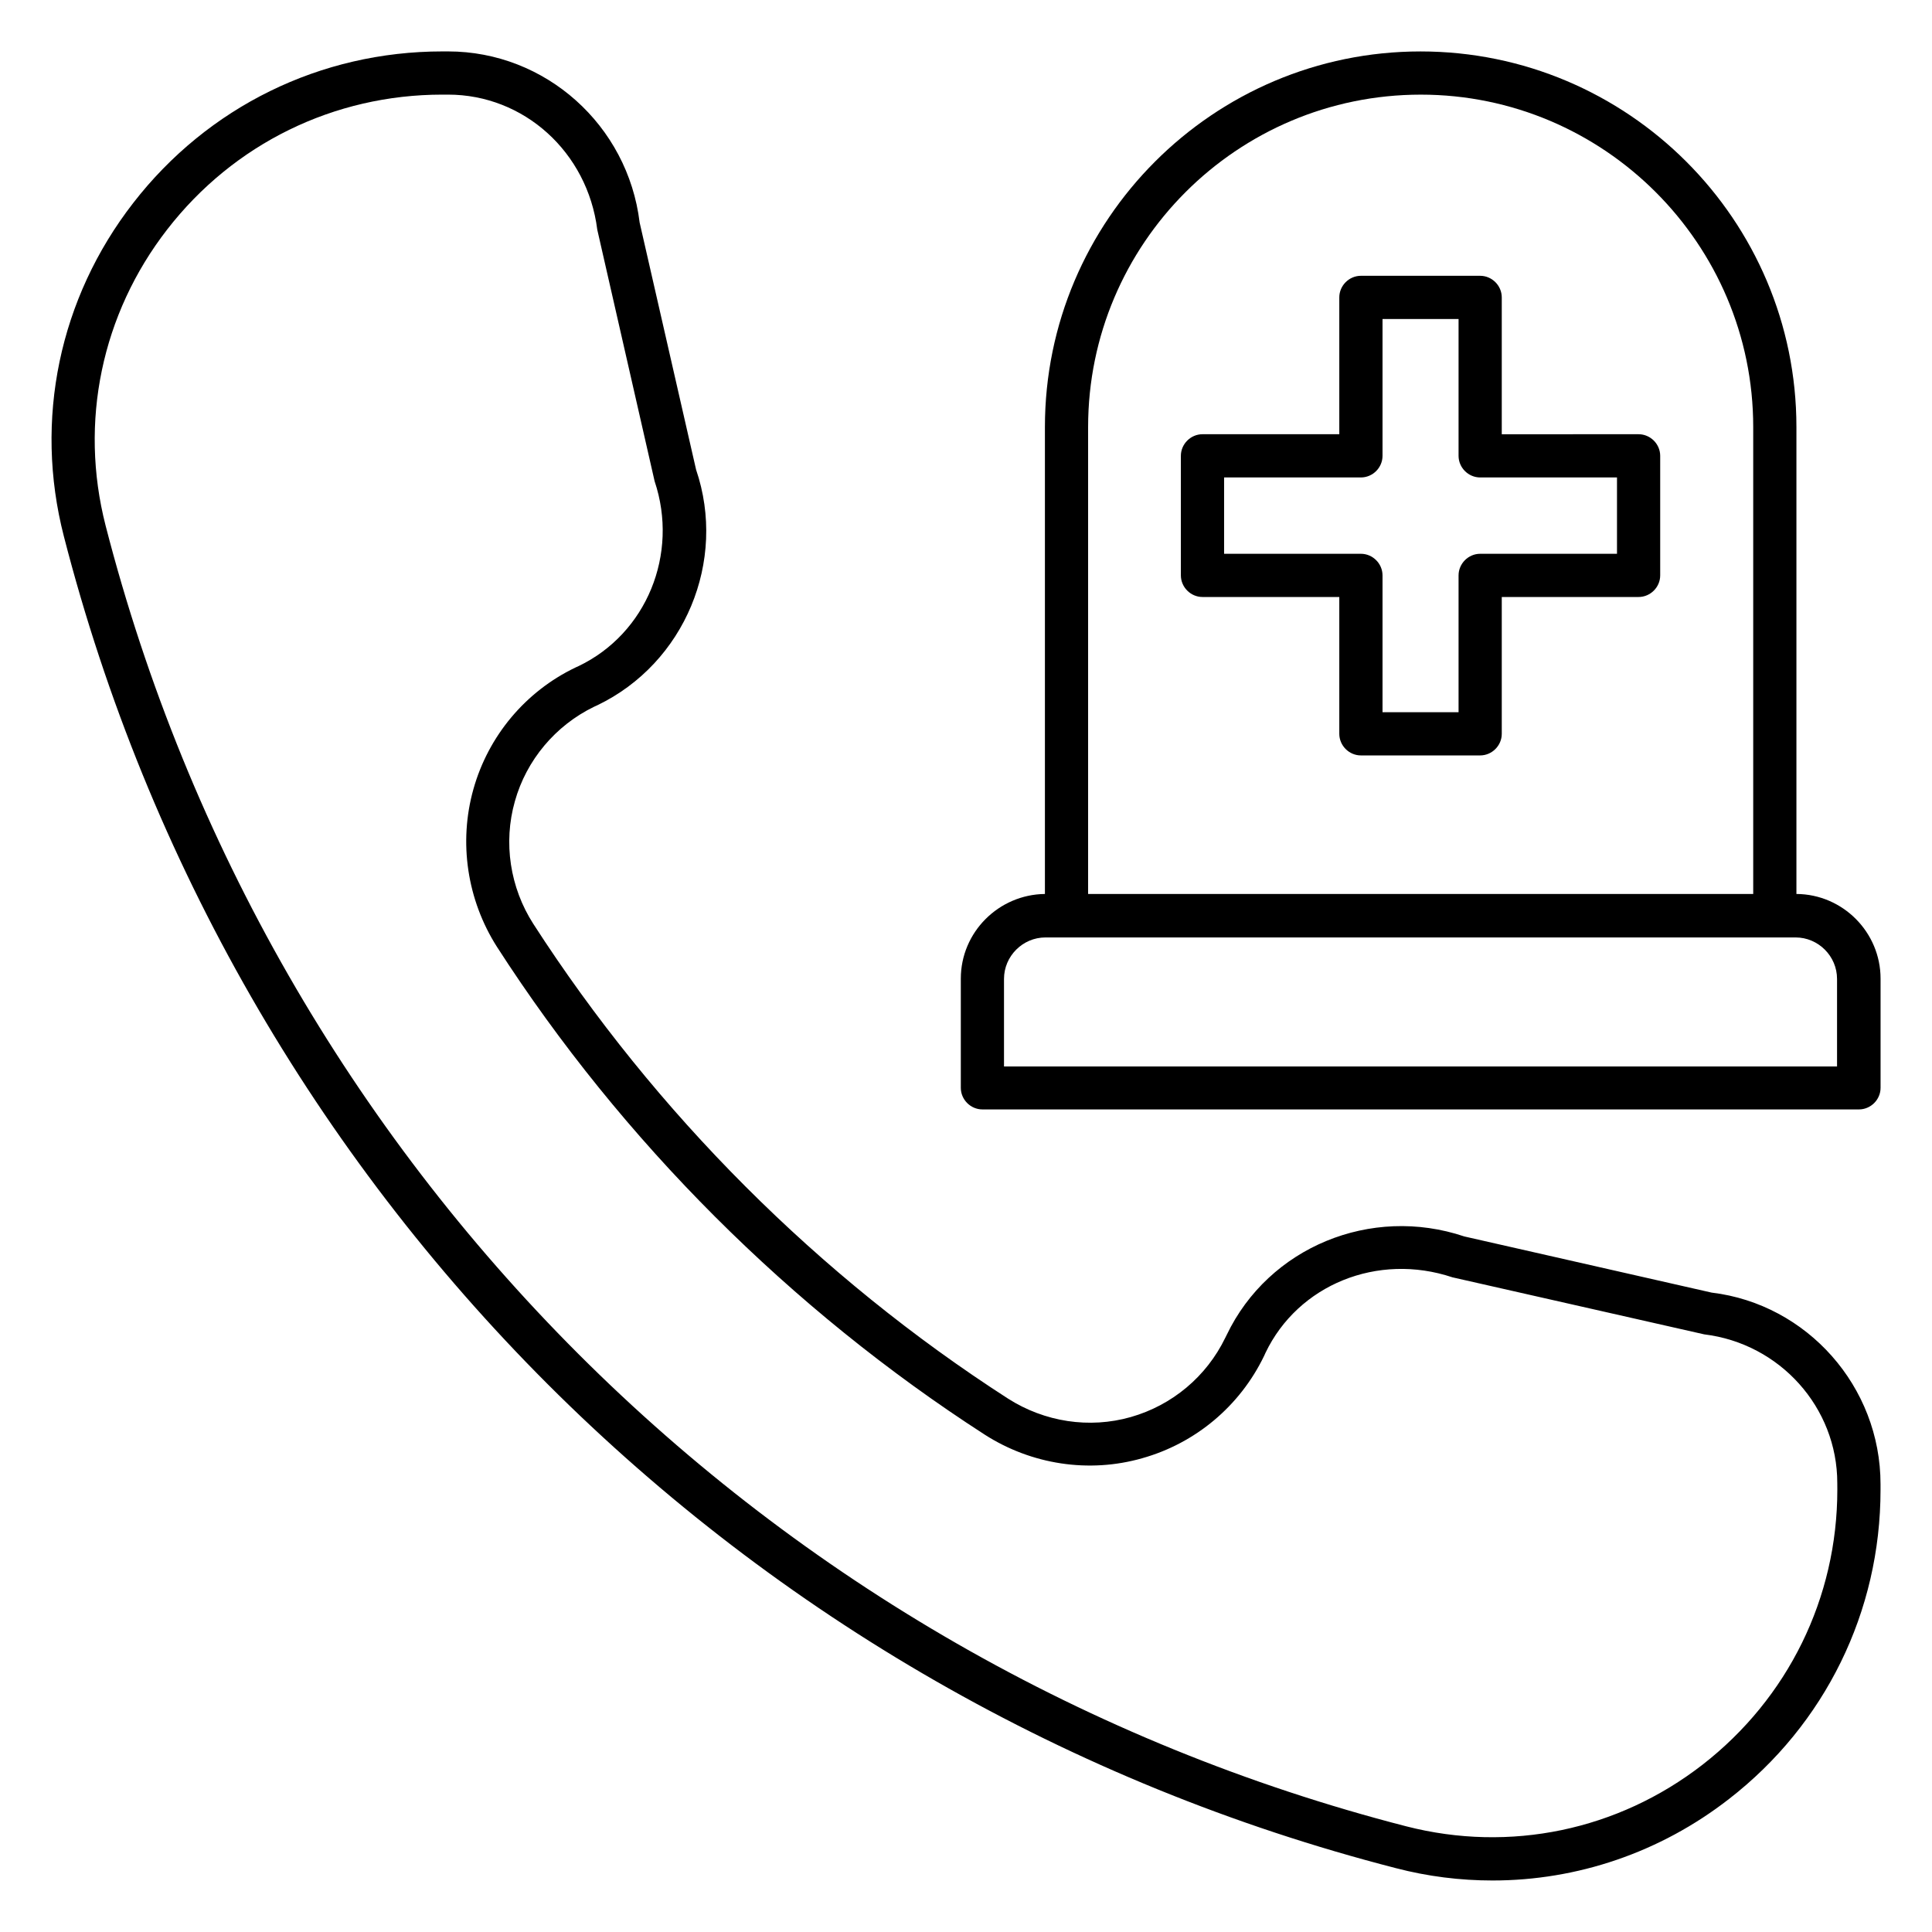 <?xml version="1.0" encoding="UTF-8"?>
<!-- Uploaded to: SVG Repo, www.svgrepo.com, Generator: SVG Repo Mixer Tools -->
<svg fill="#000000" width="800px" height="800px" version="1.1" viewBox="144 144 512 512" xmlns="http://www.w3.org/2000/svg">
 <g>
  <path d="m597.63 486.56-65.57-14.887c-24.734-8.32-51.832 2.824-62.977 26.105l-0.383 0.766c-4.961 10.23-14.047 17.863-25.039 20.992-10.992 3.129-22.824 1.297-32.52-4.887-50.074-32.215-93.512-75.723-125.8-125.8-6.184-9.617-8.016-21.527-4.887-32.52 3.055-10.914 10.762-20.074 20.992-25.039l0.84-0.383c23.207-11.145 34.426-38.242 26.184-62.441l-14.961-65.496c-3.129-25.801-24.961-45.344-50.762-45.344h-1.527c-32.289 0-62.137 14.656-81.906 40.152-19.617 25.266-26.336 57.48-18.398 88.32 44.504 173.2 179.77 308.39 352.97 352.97 8.473 2.215 17.098 3.281 25.648 3.281 22.441 0 44.426-7.406 62.672-21.602 25.496-19.77 40.152-49.695 40.152-81.906v-1.527c0.004-25.871-19.465-47.703-44.73-50.758zm33.281 52.211c0 28.703-13.055 55.266-35.727 72.898-22.441 17.406-51.066 23.359-78.473 16.336-169.16-43.512-301.22-175.57-344.73-344.73-7.023-27.402-1.07-56.031 16.336-78.473 17.633-22.746 44.199-35.727 72.898-35.727h1.527c20.074 0 36.945 15.191 39.543 35.801l15.191 66.641c6.488 19.312-2.137 40.383-20.152 49.008l-0.84 0.383c-13.207 6.336-23.055 18.09-27.023 32.215-3.969 14.121-1.68 29.391 6.258 41.832 33.129 51.449 77.863 96.105 129.23 129.23 12.367 7.938 27.633 10.305 41.754 6.258 14.121-3.969 25.879-13.816 32.289-27.098l0.383-0.84c8.625-18.016 29.695-26.641 49.543-20l66.715 15.113c20.074 2.441 35.266 19.391 35.266 39.391z"/>
  <path d="m620.07 380.91v-123.74c0-54.883-44.656-99.539-99.617-99.539-54.883 0-99.539 44.656-99.539 99.539v123.74c-12.289 0.152-22.289 10.152-22.289 22.441v28.93c0 3.129 2.594 5.727 5.727 5.727h232.29c3.129 0 5.727-2.594 5.727-5.727v-28.93c0-12.289-10-22.363-22.293-22.441zm-99.539-211.83c48.551 0 88.09 39.543 88.09 88.09v123.74h-176.26v-123.74c0-48.547 39.465-88.09 88.168-88.09zm110.38 257.55h-220.84v-23.207c0-6.031 4.961-10.992 10.992-10.992h198.78c6.031 0 10.992 4.961 10.992 10.992v23.207z"/>
  <path d="m462.67 302.21h36.258v36.258c0 3.129 2.594 5.727 5.727 5.727h31.602c3.129 0 5.727-2.594 5.727-5.727v-36.258h36.258c3.129 0 5.727-2.594 5.727-5.727v-31.68c0-3.129-2.594-5.727-5.727-5.727l-36.258 0.004v-36.262c0-3.129-2.594-5.727-5.727-5.727h-31.602c-3.129 0-5.727 2.594-5.727 5.727v36.258h-36.258c-3.129 0-5.727 2.594-5.727 5.727v31.68c0.004 3.129 2.598 5.727 5.727 5.727zm5.727-31.68h36.258c3.129 0 5.727-2.594 5.727-5.727v-36.258h20.152v36.258c0 3.129 2.594 5.727 5.727 5.727h36.258v20.23h-36.258c-3.129 0-5.727 2.594-5.727 5.727v36.258h-20.152v-36.258c0-3.129-2.594-5.727-5.727-5.727h-36.258z"/>
 </g>
</svg>